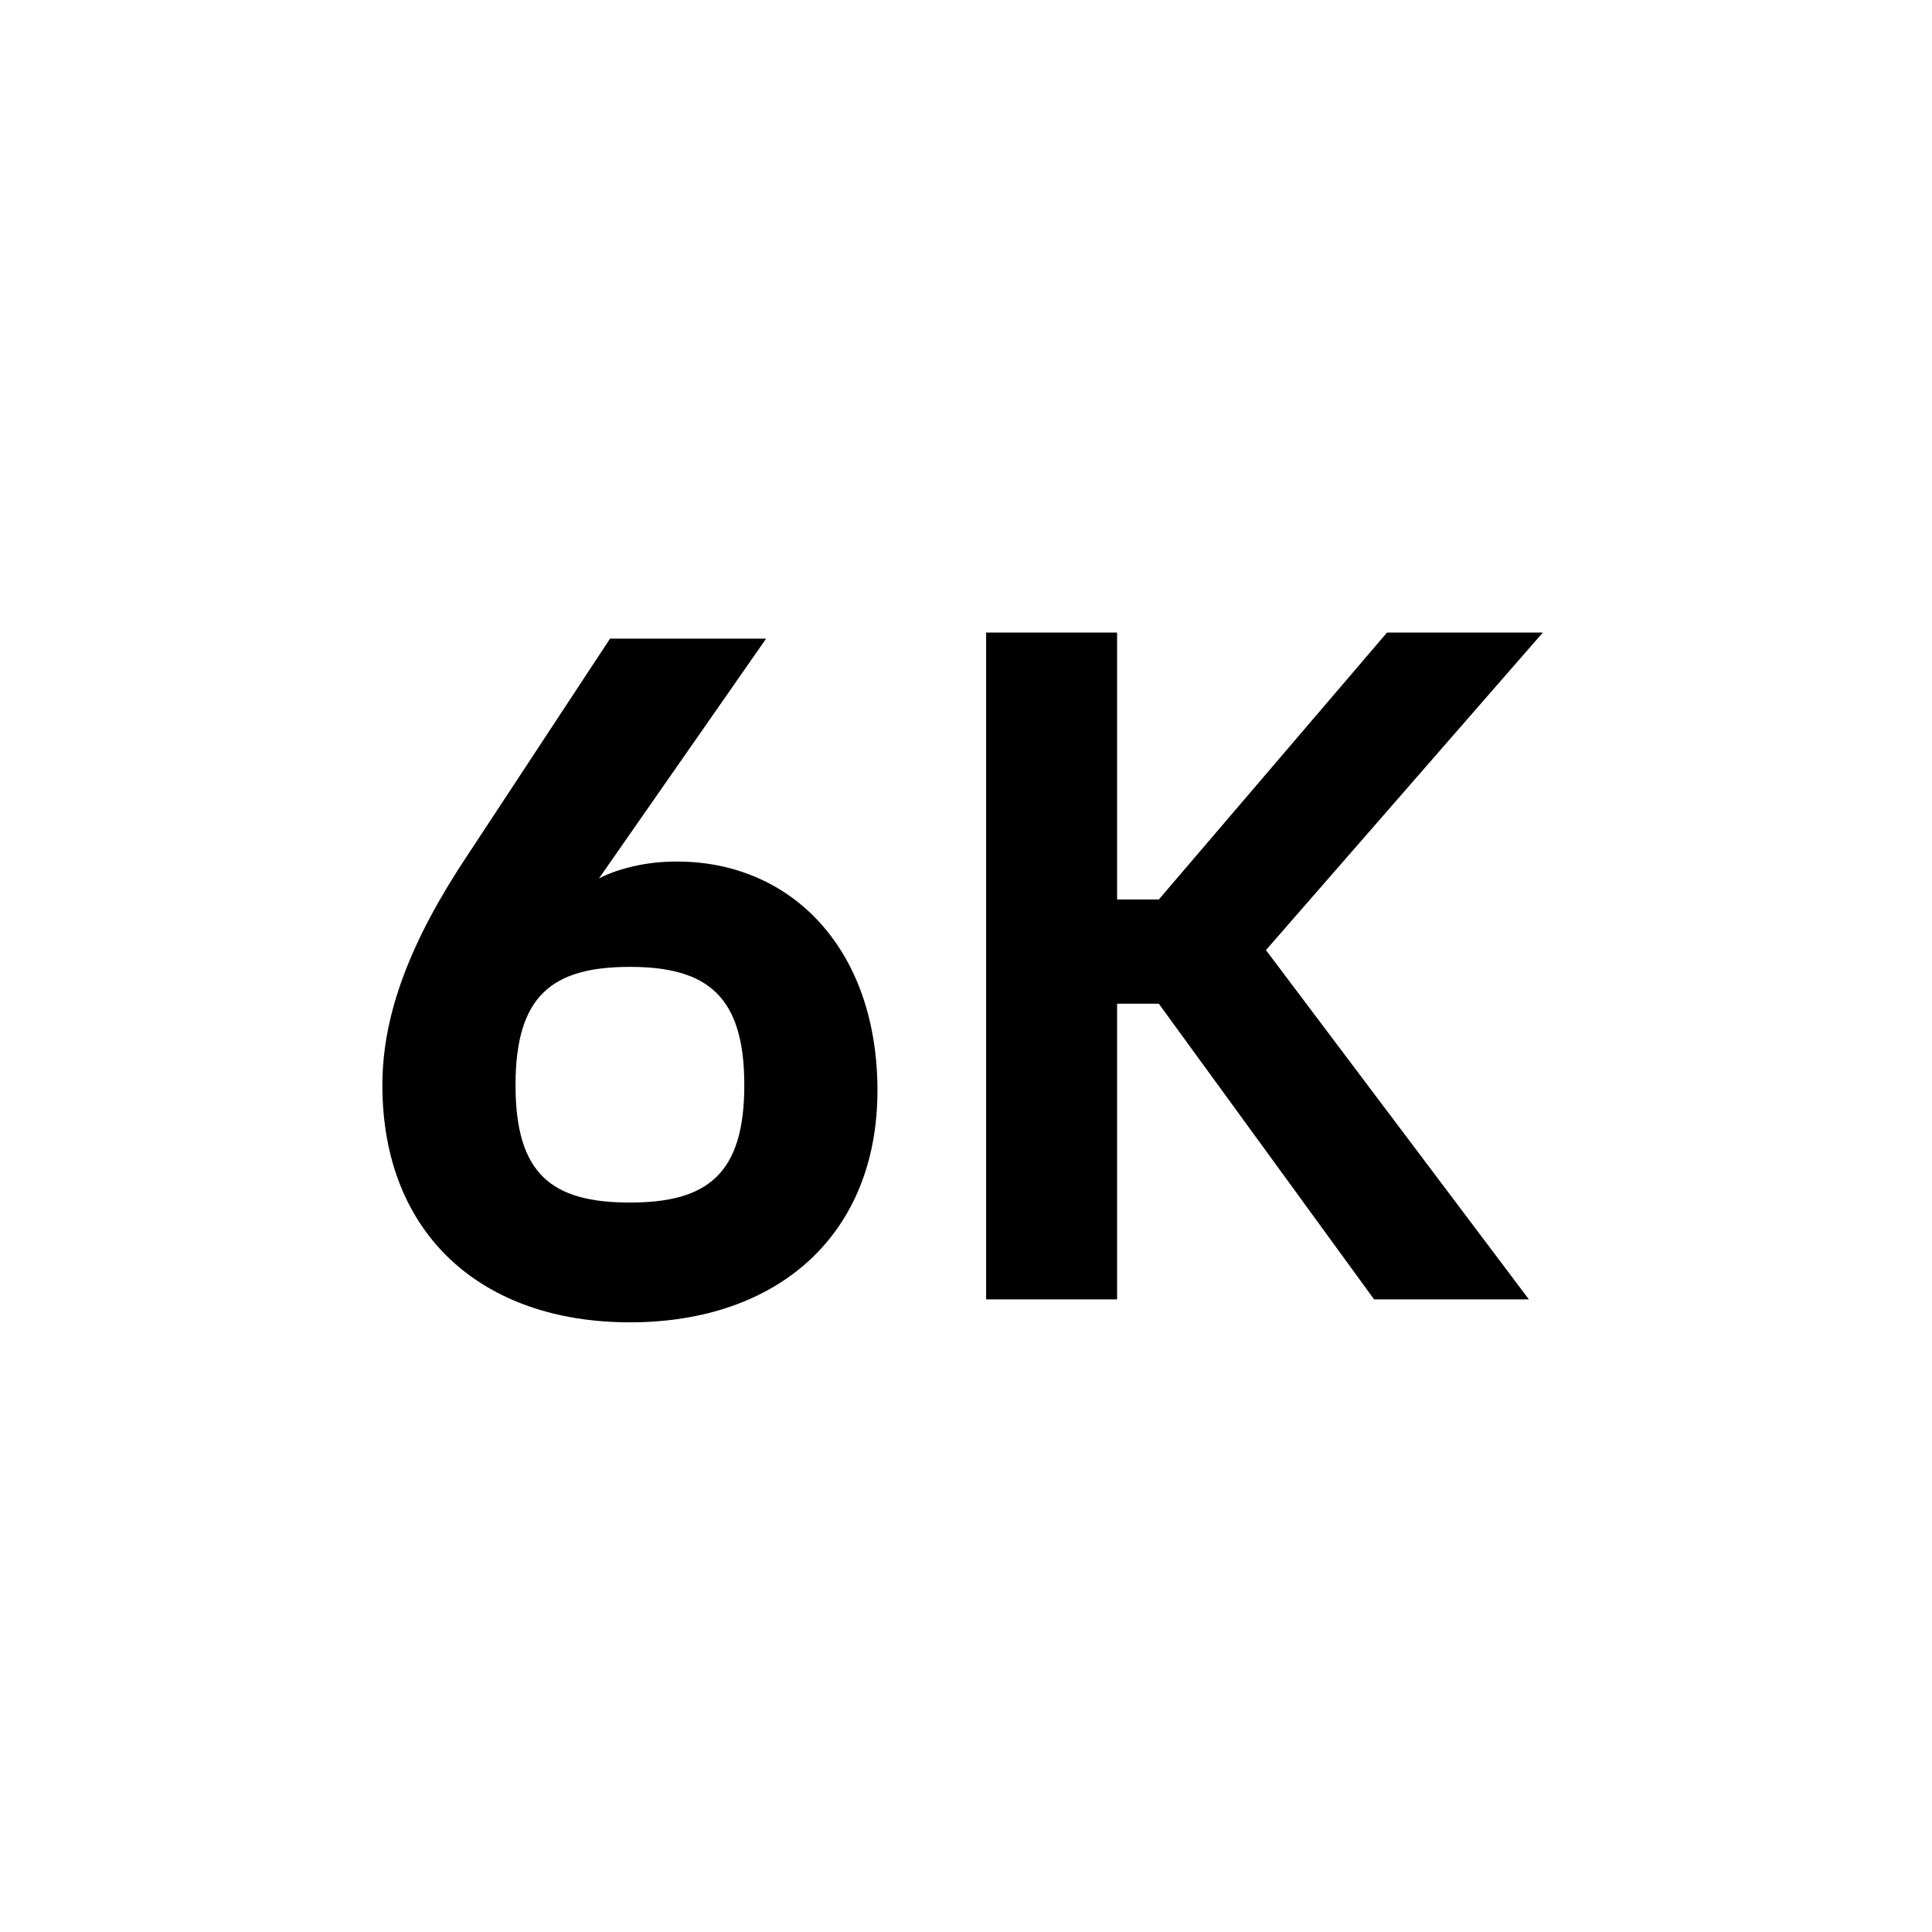 <svg width="48" height="48" viewBox="0 0 48 48" fill="none" xmlns="http://www.w3.org/2000/svg">
<path d="M27.754 32.283L24.5 32.283L24.5 15.716L27.754 15.716L27.754 22.348L28.79 22.348L34.46 15.716L38.331 15.716L31.452 23.605L37.985 32.283L34.139 32.283L28.79 24.937L27.754 24.937L27.754 32.283Z" fill="black"/>
<path d="M9.5 26.959C9.5 25.201 10.194 23.376 11.629 21.227L15.156 15.867H19.034L14.88 21.826C15.251 21.627 15.916 21.427 16.639 21.408C19.576 21.313 21.8 23.509 21.8 27.092C21.8 30.676 19.329 32.853 15.65 32.853C11.971 32.853 9.5 30.666 9.5 26.959ZM15.65 29.877C17.58 29.877 18.492 29.165 18.492 26.959C18.492 24.754 17.58 24.022 15.65 24.022C13.72 24.022 12.808 24.735 12.808 26.959C12.808 29.183 13.72 29.877 15.65 29.877Z" fill="black"/>
</svg>
